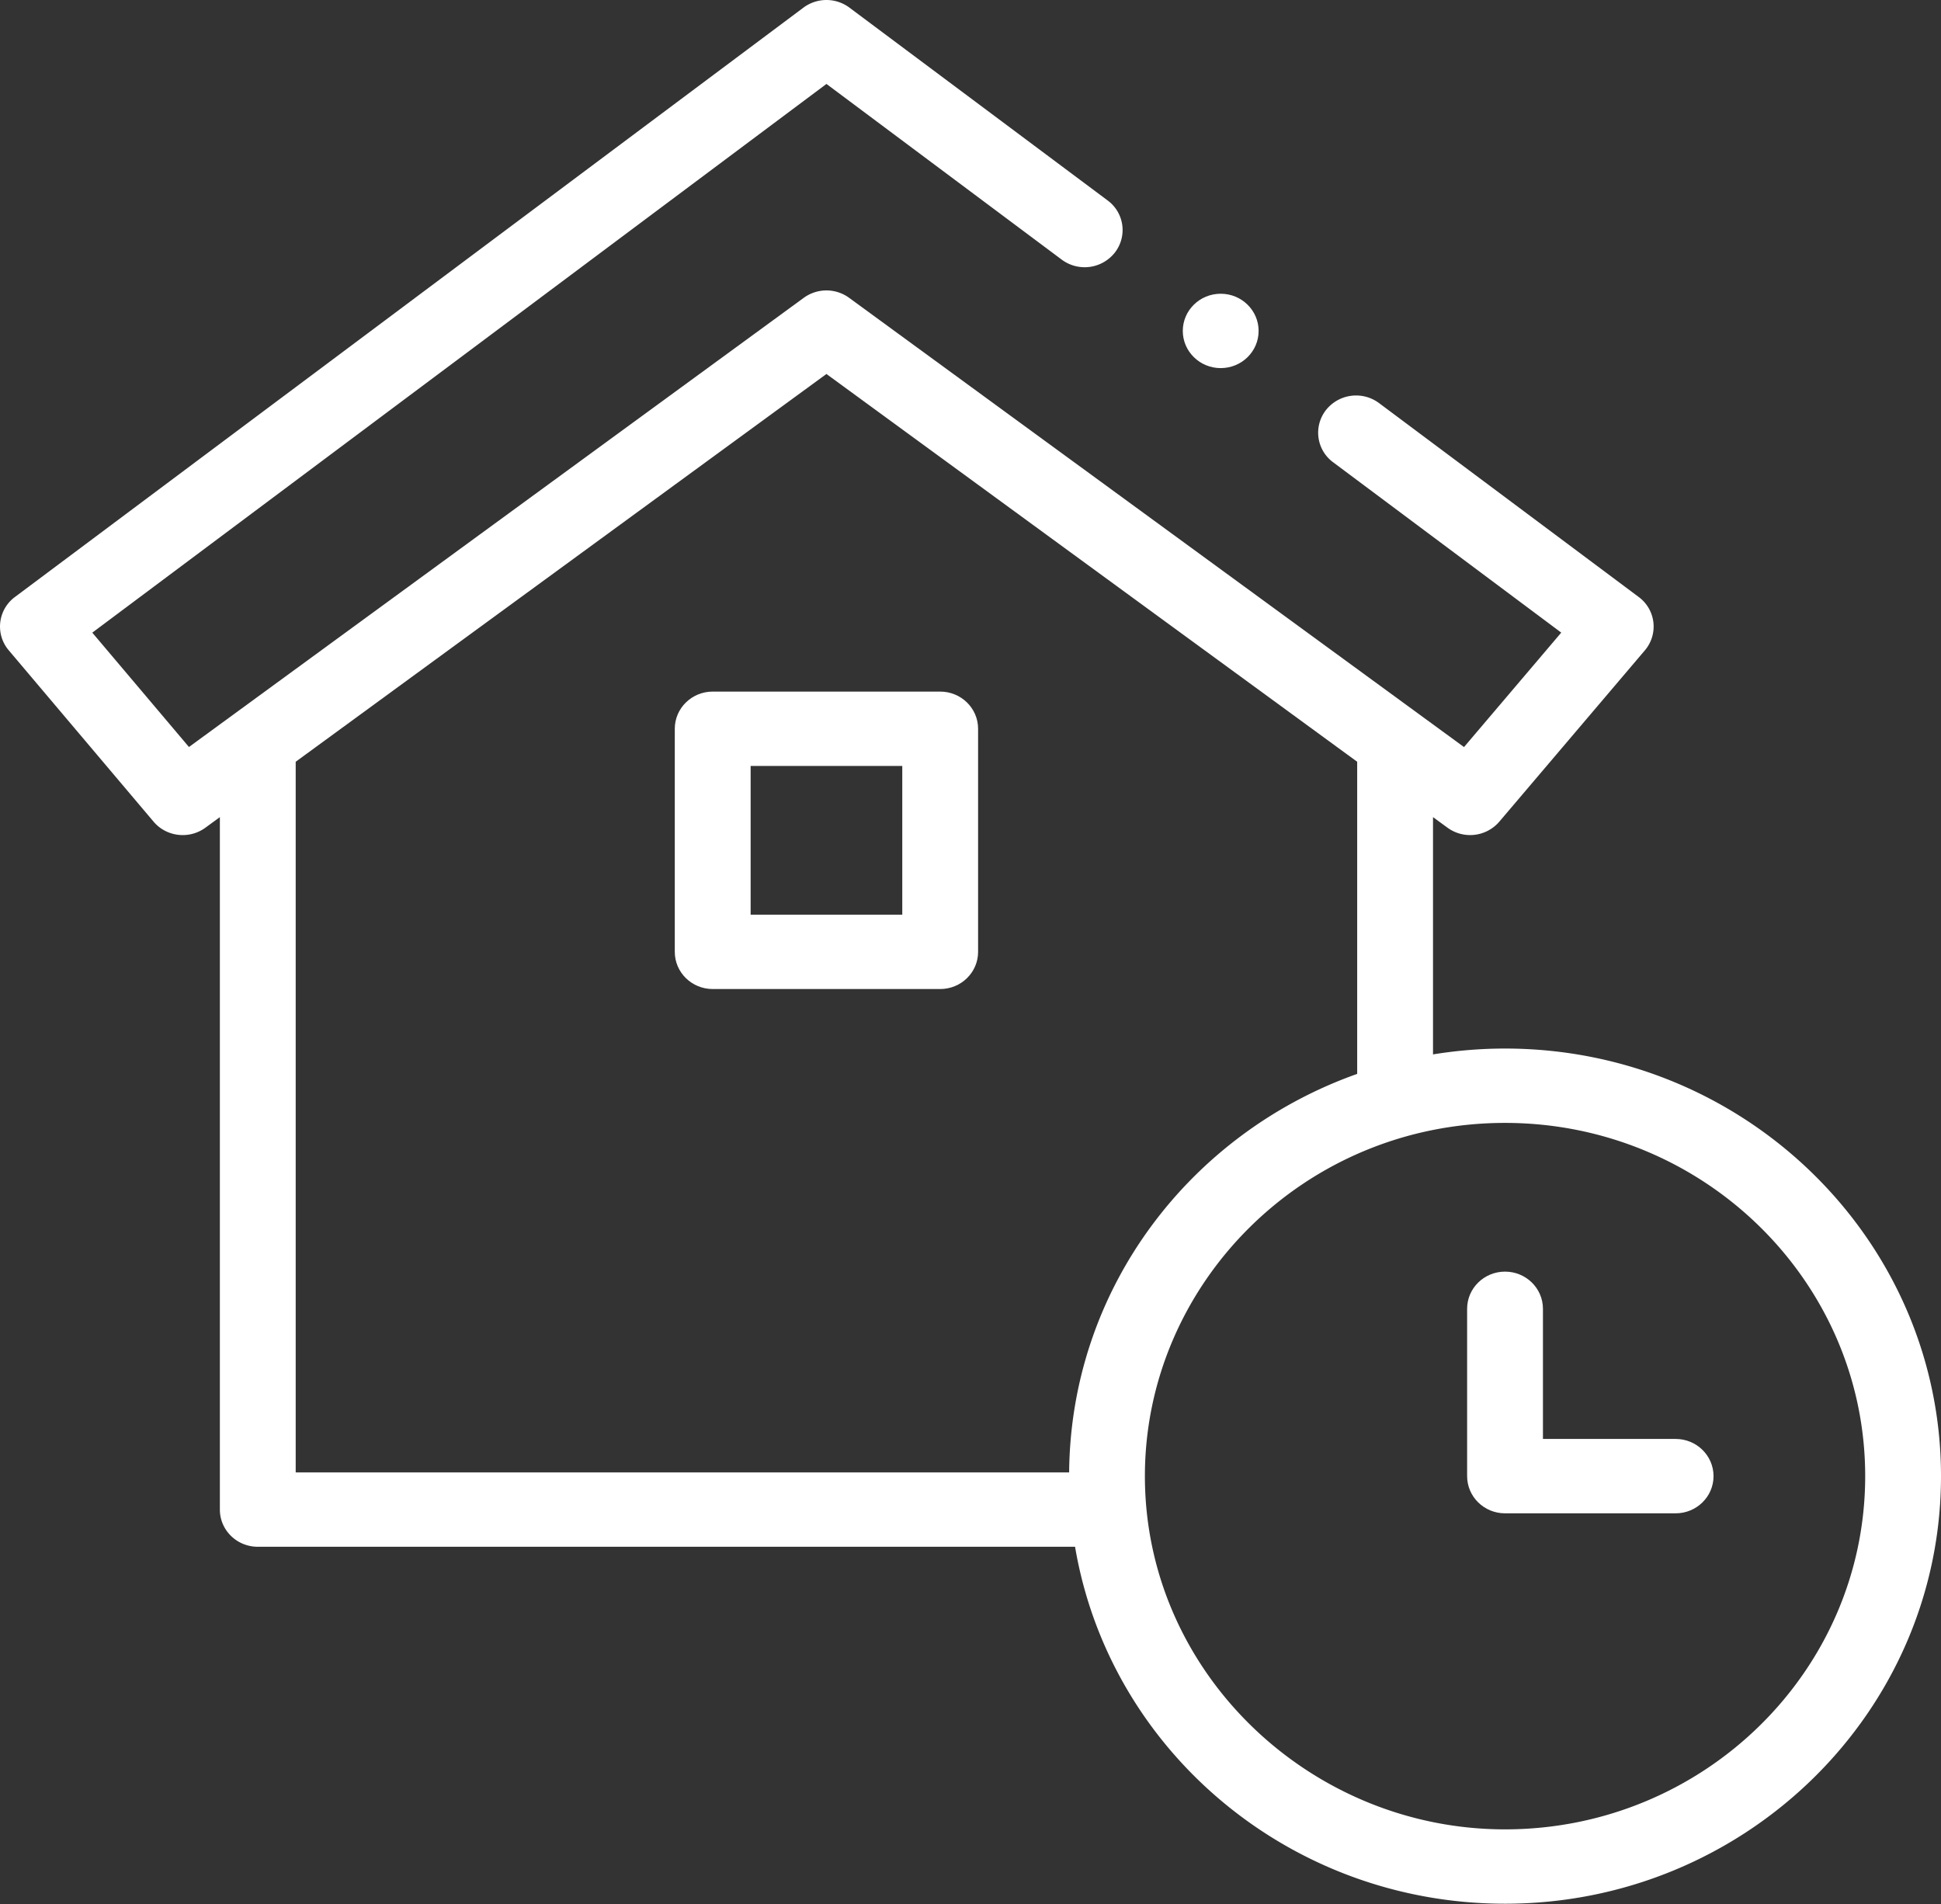 <?xml version="1.0" encoding="UTF-8"?>
<svg xmlns="http://www.w3.org/2000/svg" width="105" height="103" viewBox="0 0 105 103" fill="none">
  <rect x="0" y="0" width="105" height="103" fill="#333333" stroke="none"/>
  <path d="M50.86 37.407H38.554c-1.133 0-2.051.9-2.051 2.01v12.068c0 1.11.918 2.01 2.05 2.01H50.86c1.133 0 2.051-.9 2.051-2.01V39.418c0-1.11-.918-2.011-2.05-2.011zm-2.051 12.067h-8.203v-8.045h8.203v8.044z" fill="#fff"></path>
  <path d="M81.416 56.714c-1.311 0-2.614.108-3.896.317V44.197l.785.573a2.079 2.079 0 0 0 2.8-.326l7.875-9.267a1.986 1.986 0 0 0-.333-2.887L74.6 21.802a2.078 2.078 0 0 0-2.874.382 1.985 1.985 0 0 0 .389 2.818l12.342 9.215-5.26 6.19-33.265-24.3a2.083 2.083 0 0 0-2.45 0l-33.26 24.297-5.229-6.185L44.708 4.54l12.727 9.503a2.078 2.078 0 0 0 2.874-.382 1.985 1.985 0 0 0-.389-2.818L45.95.412a2.082 2.082 0 0 0-2.486 0L.808 32.29a1.986 1.986 0 0 0-.336 2.883l7.834 9.267c.697.826 1.93.968 2.803.33l.785-.573v37.455c0 1.11.918 2.01 2.051 2.01h44.211c1.872 11.043 11.647 19.307 23.26 19.307C94.42 102.969 105 92.594 105 79.842c0-12.753-10.58-23.128-23.584-23.128zM57.836 79.64h-41.84V41.202l28.711-20.974 28.711 20.974v16.883c-9.02 3.201-15.496 11.587-15.582 21.555zm23.58 19.307c-10.575 0-19.482-8.513-19.482-19.106 0-10.4 8.613-19.105 19.482-19.105 10.743 0 19.483 8.57 19.483 19.105s-8.74 19.106-19.483 19.106z" fill="#fff"></path>
  <path d="M90.645 77.83h-7.178v-7.038c0-1.111-.918-2.012-2.05-2.012-1.134 0-2.052.9-2.052 2.011v9.05c0 1.111.918 2.012 2.051 2.012h9.229c1.132 0 2.05-.901 2.05-2.011 0-1.111-.918-2.012-2.05-2.012zM66.035 19.91c1.133 0 2.051-.9 2.051-2.01 0-1.111-.918-2.012-2.05-2.012-1.133 0-2.052.9-2.052 2.011 0 1.11.919 2.011 2.051 2.011z" fill="#fff"></path>
</svg>
